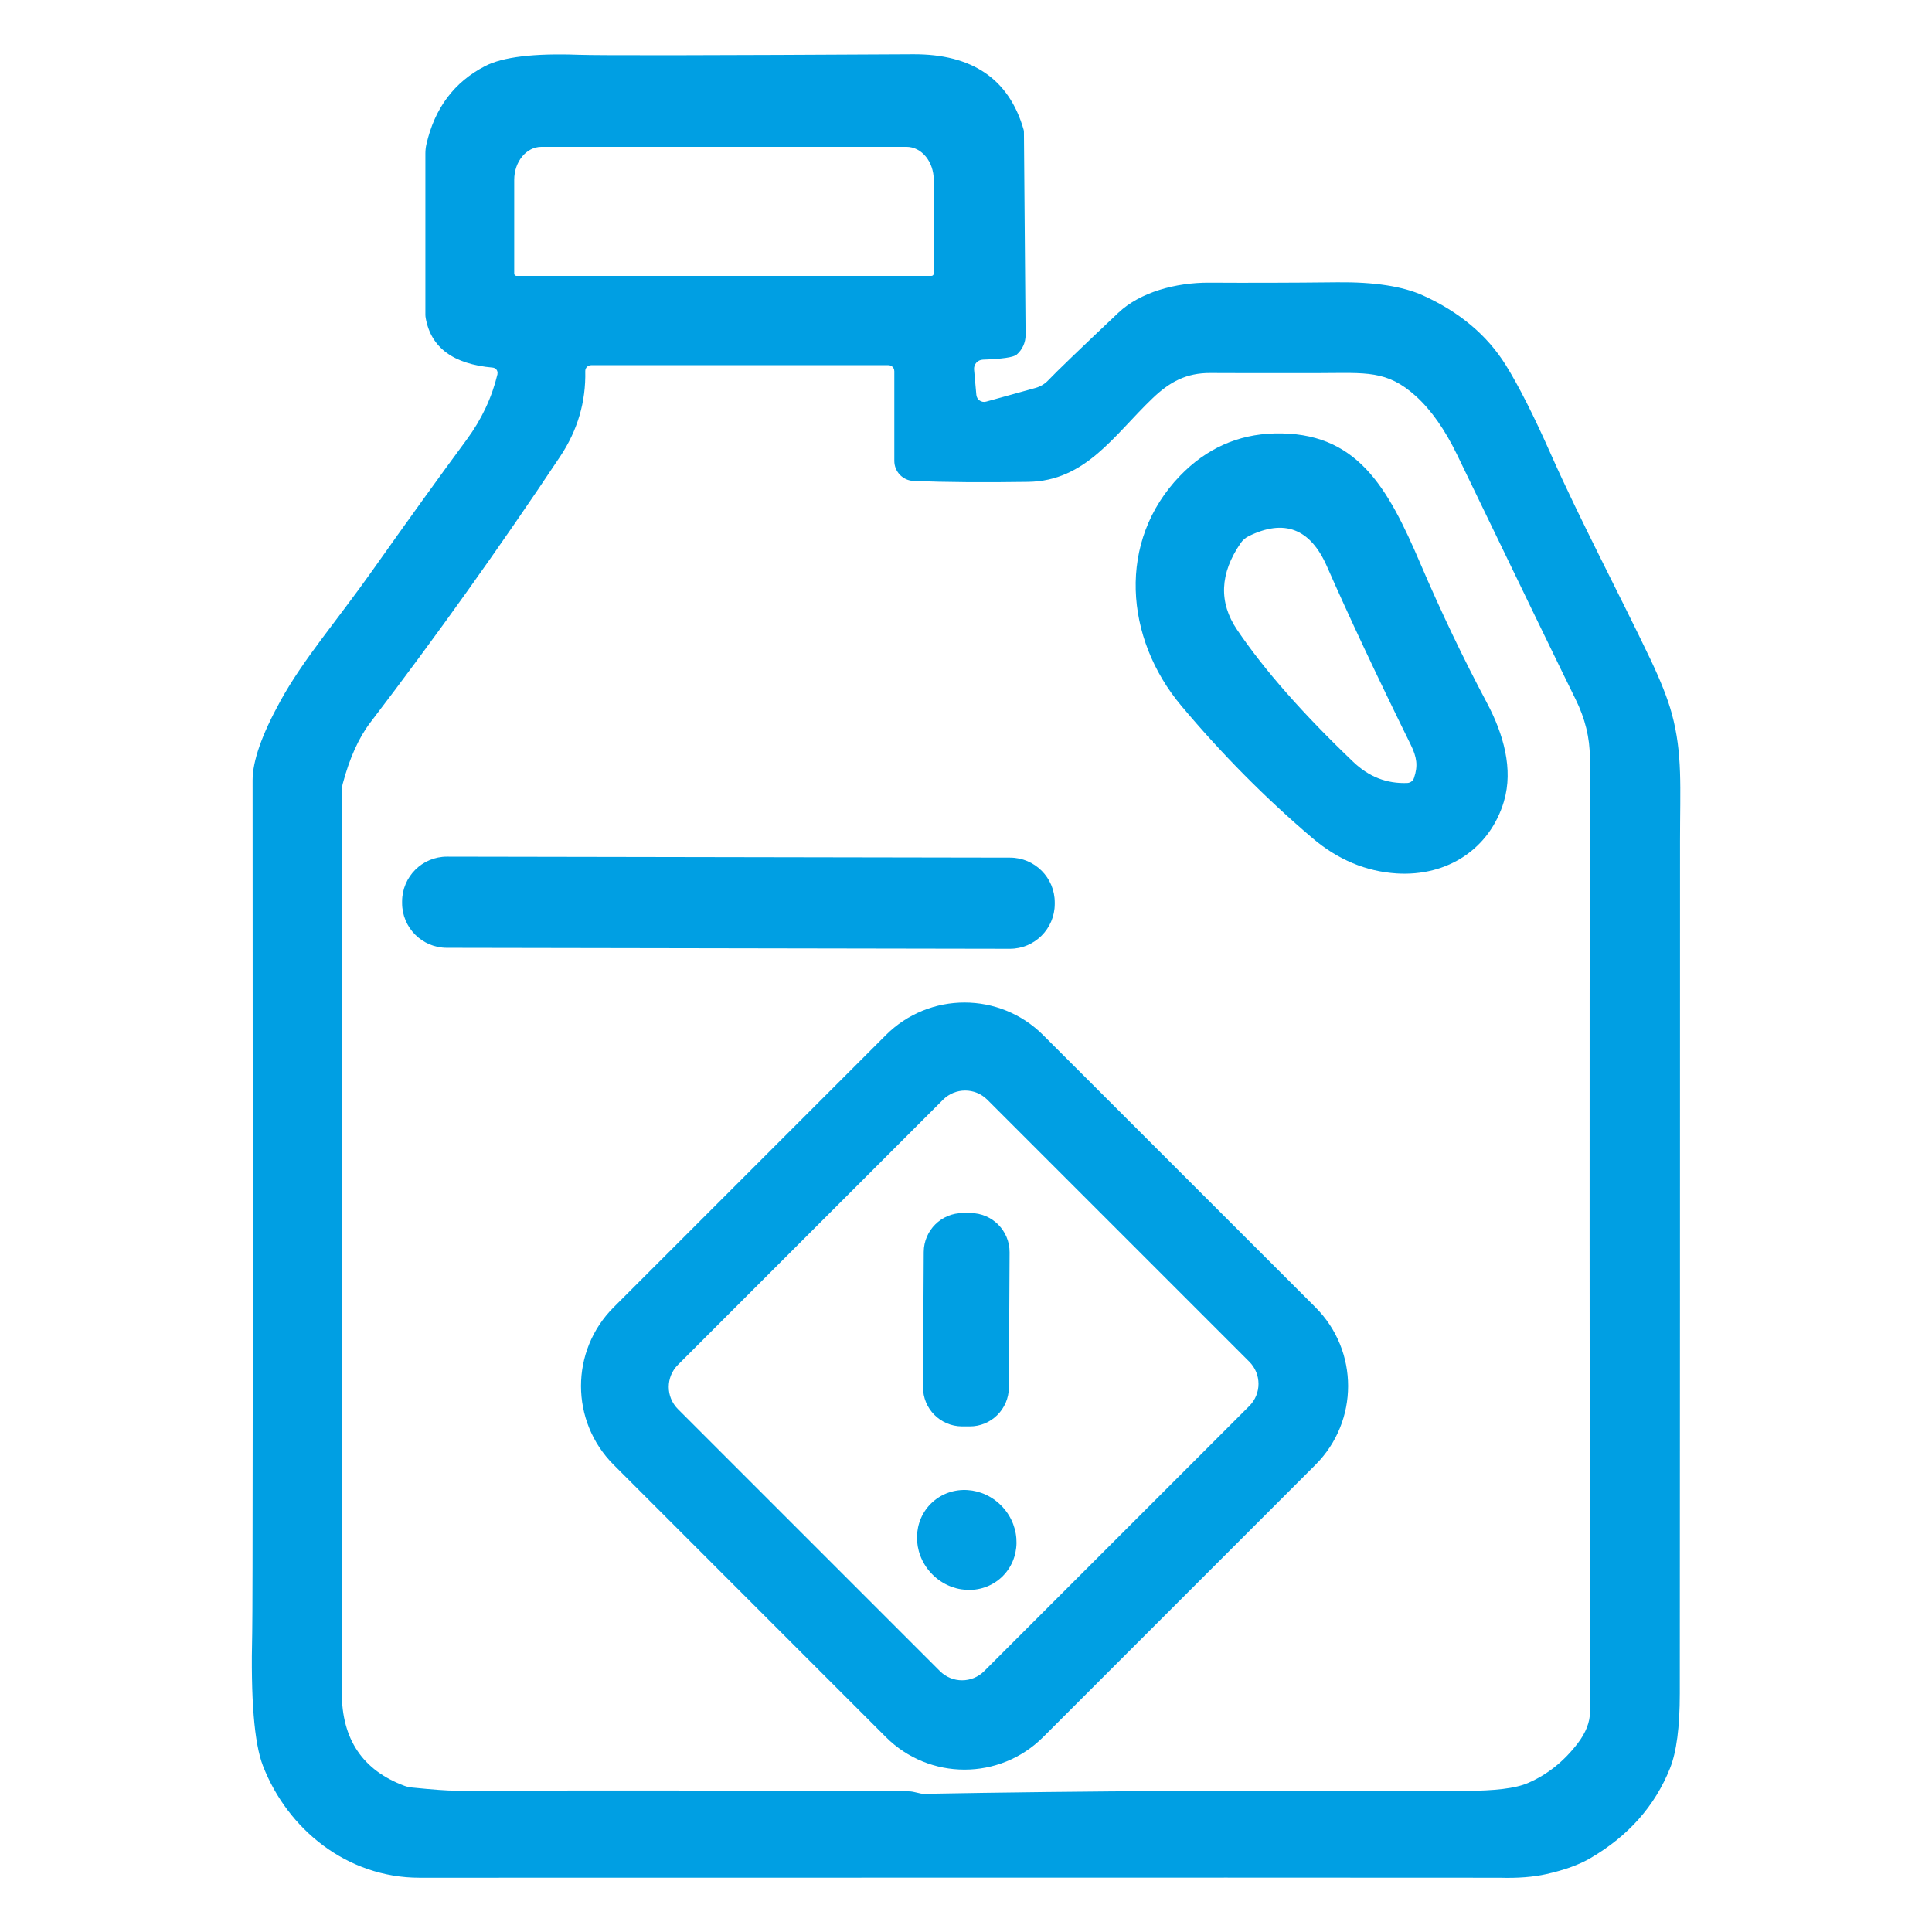 <?xml version="1.0" encoding="UTF-8"?>
<svg id="Capa_1" xmlns="http://www.w3.org/2000/svg" version="1.1" viewBox="0 0 512 512">
  <!-- Generator: Adobe Illustrator 29.5.1, SVG Export Plug-In . SVG Version: 2.1.0 Build 141)  -->
  <defs>
    <style>
      .st0 {
        fill: #009fe3;
      }
    </style>
  </defs>
  <path class="st0" d="M131.82,99.14c.2-.84-.38-1.64-1.24-1.72-10.48-.92-16.39-5.31-17.77-13.16-.06-.3-.08-.62-.08-.94v-42.61c0-.82.08-1.62.26-2.42,2.18-9.62,7.37-16.55,15.59-20.79,4.65-2.4,12.88-3.41,24.72-2.98,5.49.2,35.04.16,88.62-.14,15.73-.1,25.5,6.57,29.35,19.99.06.2.08.4.08.62l.44,53.77c.02,2-.86,3.93-2.38,5.23-.82.7-3.81,1.14-8.95,1.32-1.4.06-2.46,1.26-2.32,2.66l.6,6.67c.12,1.28,1.34,2.14,2.58,1.8l13.1-3.63c1.3-.36,2.48-1.06,3.41-2.06,2.12-2.24,8.31-8.19,18.55-17.87,5.73-5.41,15.14-8.03,24.14-7.97,9.82.06,21.11.04,33.91-.1,9.76-.1,17.31,1.06,22.68,3.49,9.68,4.39,16.97,10.52,21.9,18.39,3.43,5.51,7.41,13.36,11.94,23.58,7.77,17.51,18.43,37.66,26.36,54.31,2.76,5.79,4.67,10.64,5.73,14.54,2.9,10.64,2.18,19.65,2.18,33.61,0,87.48-.02,162.84-.06,226.05,0,8.89-.86,15.51-2.6,19.85-3.99,9.98-11.02,17.91-21.09,23.8-2.96,1.74-6.85,3.15-11.68,4.23-3.49.78-7.59,1.1-12.34.96-1.04-.04-96.46-.04-286.26,0-19.23,0-34.98-12.84-41.51-29.67-2.32-5.99-3.27-17.77-2.84-35.36.14-5.89.18-81.17.1-225.82,0-5.07,2.44-12.06,7.35-20.97,6.07-11.06,14.84-21.11,24.28-34.44,9.38-13.26,17.75-24.88,25.1-34.84,3.97-5.39,6.69-11.18,8.17-17.37M136.89,73.12h109.94c.34,0,.62-.28.62-.62v-24.84c0-4.83-3.23-8.75-7.21-8.75h-96.76c-3.99,0-7.21,3.93-7.21,8.75v24.84c0,.34.28.62.62.62M236.99,98.32c0-.86-.7-1.54-1.56-1.54h-78.77c-.88,0-1.58.72-1.56,1.58.18,8.11-2.02,15.65-6.63,22.58-16.05,24.1-32.83,47.62-50.34,70.55-3.07,4.03-5.51,9.46-7.33,16.31-.14.56-.22,1.14-.22,1.72.02,101.26.02,180.95,0,239.07,0,12.32,5.53,20.55,16.57,24.66.64.24,1.3.4,2,.46,5.57.56,9.42.84,11.54.84,53.95-.1,94.01-.04,120.19.18,1.38,0,2.86.68,3.99.66,41.15-.76,88.9-1.02,143.27-.8,7.93.02,13.52-.66,16.75-2.06,5.15-2.22,9.54-5.73,13.2-10.5,2.18-2.86,3.29-5.67,3.27-8.45-.12-82.35-.14-166.65-.04-252.89,0-5.15-1.26-10.28-3.77-15.36-3.55-7.19-14.02-28.79-31.39-64.78-3.25-6.71-6.89-11.9-10.94-15.57-7.67-6.95-13.3-6.13-25.4-6.11-14.12.02-23.8.02-28.99-.02-6.49-.06-10.88,2.4-15.36,6.67-10.26,9.8-17.73,21.96-33.01,22.18-11.72.18-21.84.1-30.35-.24-2.86-.12-5.11-2.46-5.11-5.33v-23.8h0Z"/>
  <path class="st0" d="M398.59,212.28c-3.75,12.7-15.04,20.03-28.45,19.19-8.13-.52-15.57-3.63-22.3-9.34-12.4-10.54-23.98-22.22-34.76-35.06-15.06-17.93-17.09-43.67-.36-60.98,6.97-7.23,15.3-10.96,25-11.22,21.8-.56,29.97,14.06,38.72,34.54,5.45,12.74,11.32,25.02,17.59,36.82,4.45,8.35,7.03,17.65,4.55,26.04M374.73,206.15c1.1-3.21.74-5.53-.88-8.81-9.03-18.35-16.43-34.12-22.22-47.3-4.39-9.98-11.3-12.62-20.77-7.93-.82.42-1.54,1.04-2.06,1.8-5.55,8.05-5.87,15.71-.96,22.98,7.13,10.56,17.39,22.22,30.75,34.98,4.15,3.99,8.93,5.85,14.36,5.63.8-.04,1.52-.56,1.78-1.34h0Z"/>
  <path class="st0" d="M279.52,239.58c-.02,6.56-5.35,11.87-11.9,11.86l-149.2-.26c-6.57-.01-11.88-5.34-11.86-11.9v-.4c.02-6.56,5.35-11.87,11.9-11.86l149.2.26c6.57,0,11.88,5.34,11.86,11.9v.4h0Z"/>
  <path class="st0" d="M162.61,346.46l72.14-72.14c11.52-11.52,30.19-11.52,41.71,0l72.16,72.14c11.52,11.52,11.52,30.19,0,41.71l-72.16,72.16c-11.52,11.52-30.19,11.52-41.71,0l-72.14-72.16c-11.52-11.52-11.52-30.19,0-41.71M249.09,442.86c3.25,3.25,8.49,3.25,11.74,0l70.25-70.25c3.25-3.25,3.25-8.49,0-11.74l-69.43-69.43c-3.25-3.25-8.49-3.25-11.74,0l-70.25,70.25c-3.25,3.25-3.25,8.49,0,11.74l69.43,69.43h0Z"/>
  <path class="st0" d="M267.36,367.71c-.03,5.71-4.69,10.34-10.41,10.3h-2.04c-5.72-.04-10.33-4.69-10.3-10.42l.19-35.82c.03-5.71,4.69-10.34,10.41-10.3h2.04c5.72.04,10.33,4.69,10.3,10.42l-.19,35.82h0Z"/>
  <path class="st0" d="M247.03,398.16c5.24-4.83,13.58-4.31,18.65,1.19,5.06,5.48,4.92,13.86-.31,18.69-5.24,4.83-13.58,4.31-18.65-1.19-5.06-5.48-4.92-13.86.31-18.69h0Z"/>
</svg>